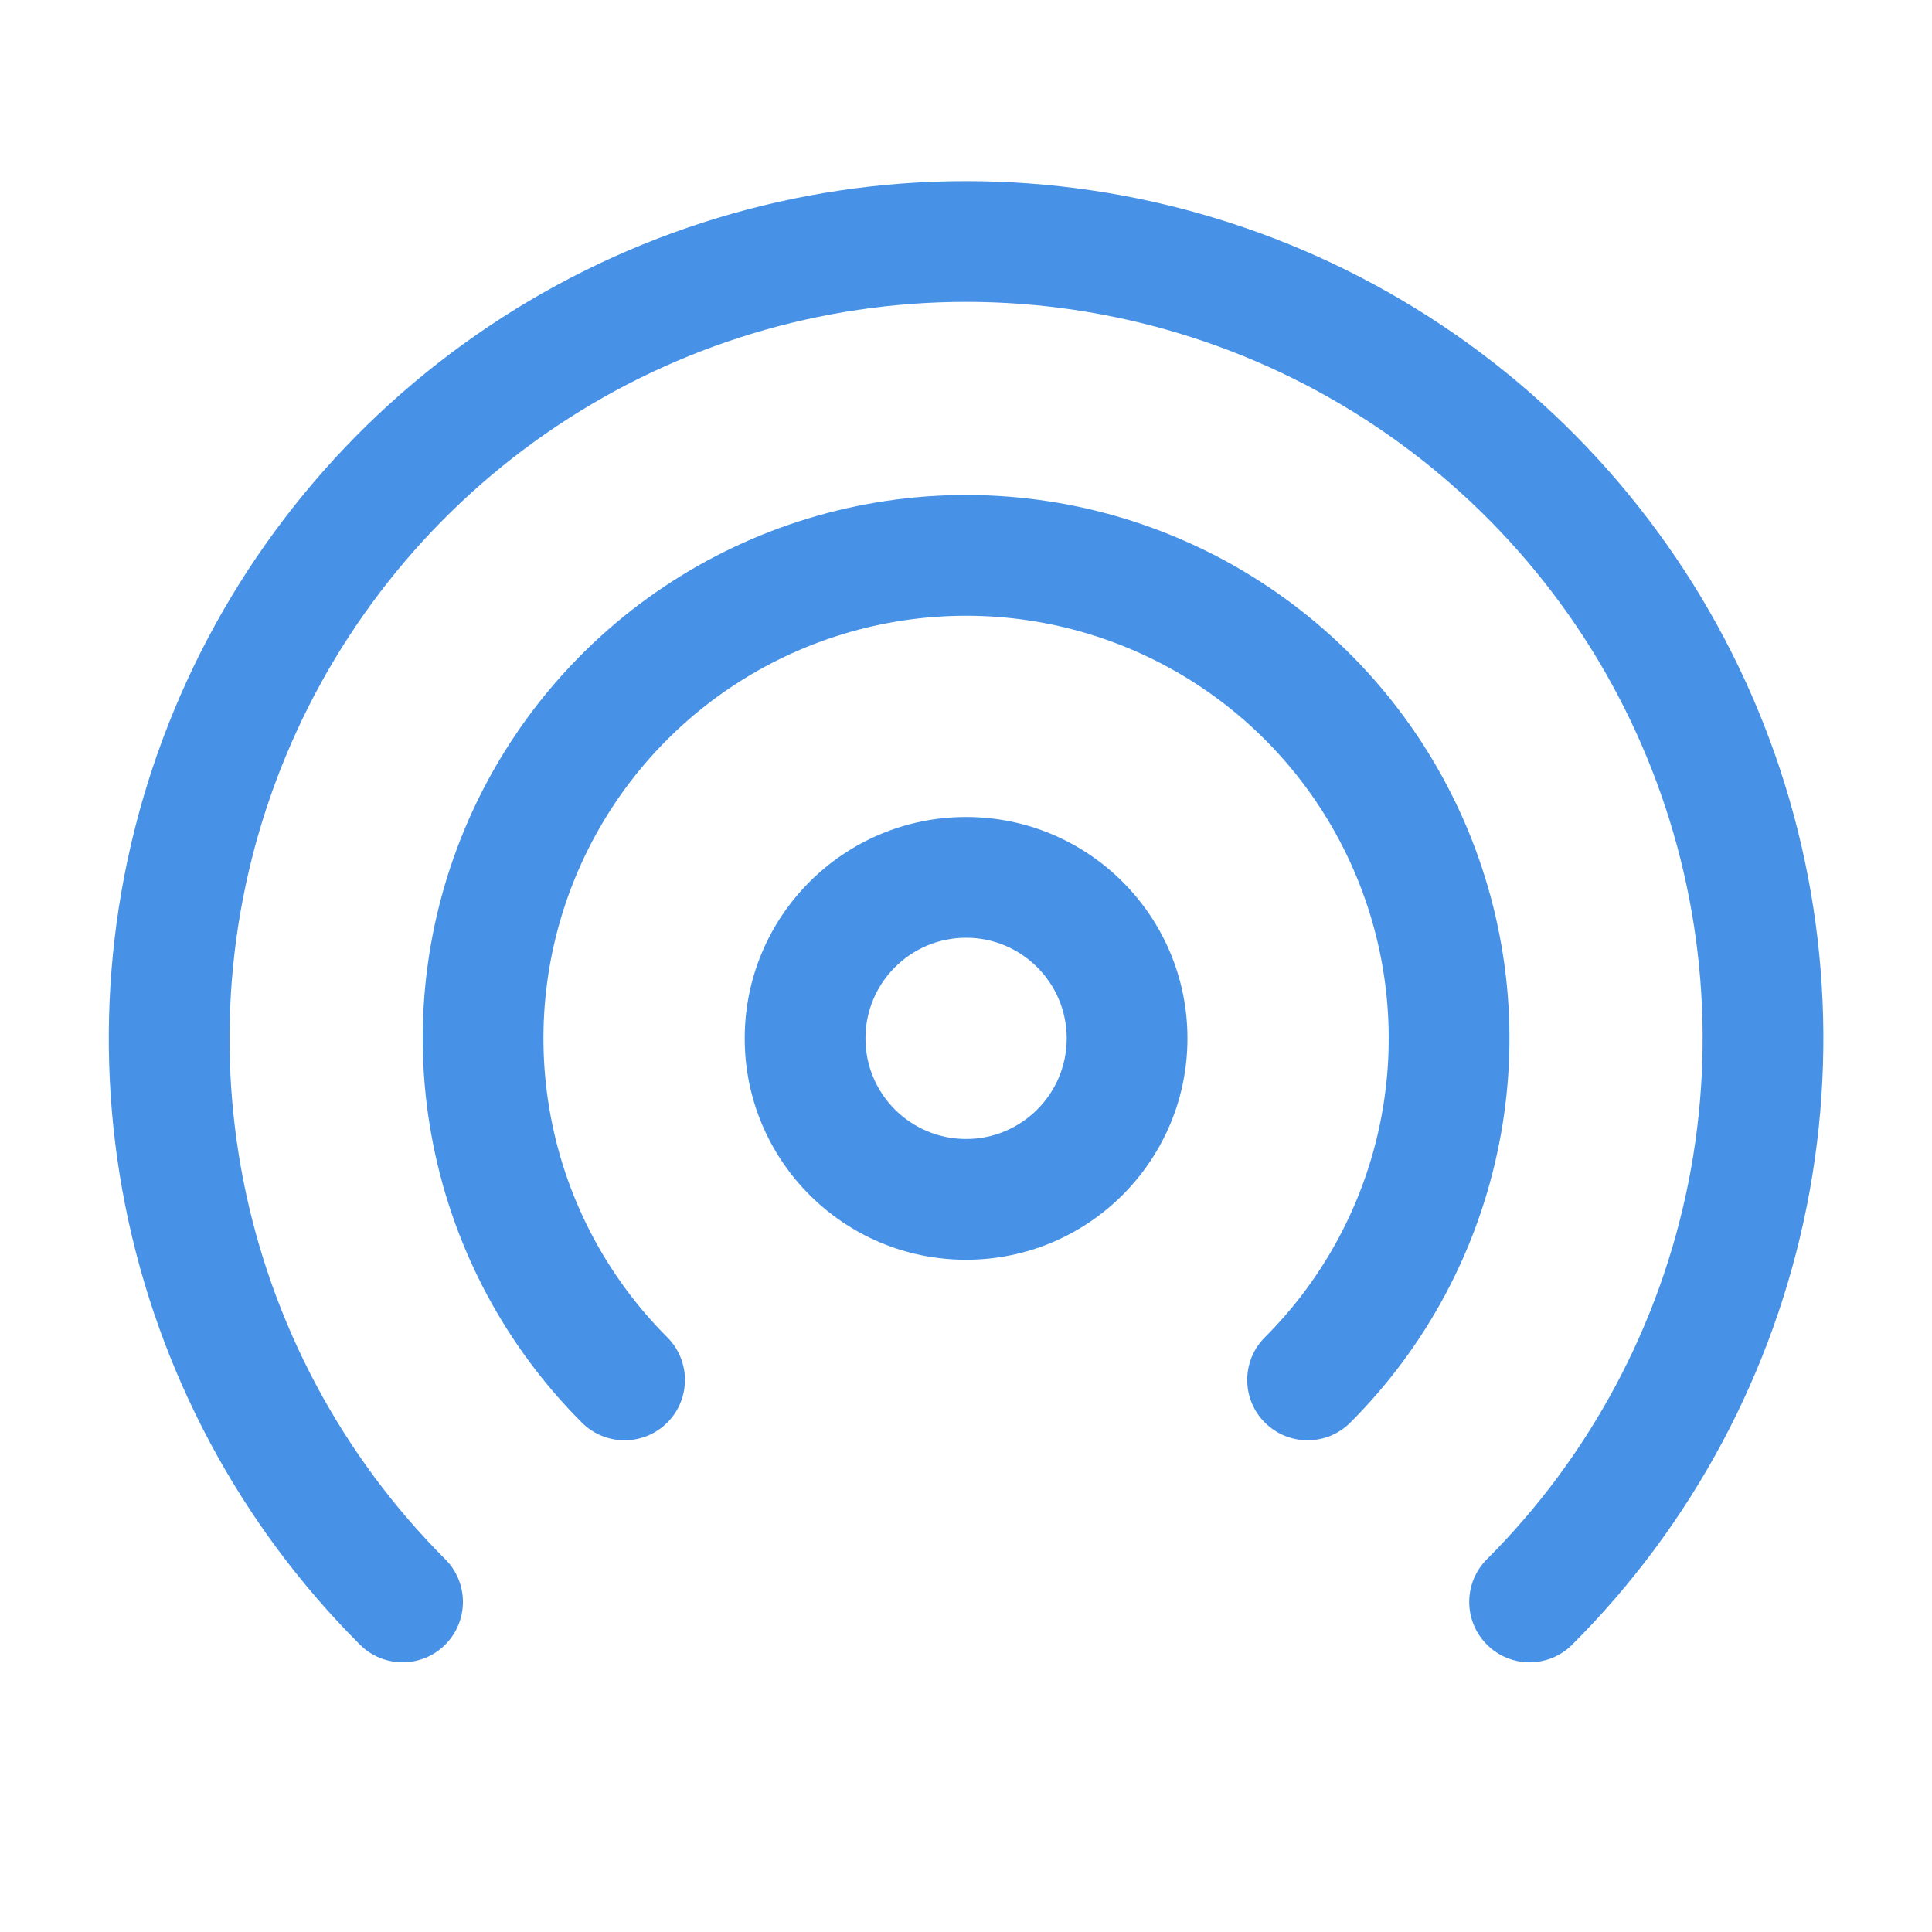<svg width="24" height="24" viewBox="0 0 24 24" fill="#4792E7" xmlns="http://www.w3.org/2000/svg">
<g id="Outline/Interface/Hotspot">
<g id="Icon">
<path fill-rule="evenodd" clip-rule="evenodd" d="M12.001 11.649C11.311 11.649 10.751 12.209 10.751 12.899C10.751 13.59 11.311 14.149 12.001 14.149C12.691 14.149 13.251 13.59 13.251 12.899C13.251 12.209 12.691 11.649 12.001 11.649ZM9.251 12.899C9.251 11.381 10.482 10.149 12.001 10.149C13.52 10.149 14.751 11.381 14.751 12.899C14.751 14.418 13.52 15.649 12.001 15.649C10.482 15.649 9.251 14.418 9.251 12.899Z" fill="#4792E7"/>
<path fill-rule="evenodd" clip-rule="evenodd" d="M12.001 7.649C10.963 7.649 9.948 7.957 9.084 8.534C8.221 9.111 7.548 9.931 7.151 10.89C6.753 11.85 6.649 12.905 6.852 13.924C7.054 14.942 7.554 15.878 8.289 16.612C8.582 16.905 8.582 17.38 8.289 17.672C7.996 17.965 7.521 17.965 7.228 17.672C6.284 16.728 5.641 15.526 5.381 14.216C5.12 12.907 5.254 11.55 5.765 10.316C6.276 9.083 7.141 8.029 8.251 7.287C9.361 6.545 10.666 6.149 12.001 6.149C13.336 6.149 14.641 6.545 15.751 7.287C16.861 8.029 17.726 9.083 18.237 10.316C18.748 11.55 18.882 12.907 18.621 14.216C18.361 15.526 17.718 16.728 16.774 17.672C16.481 17.965 16.006 17.965 15.713 17.672C15.42 17.38 15.42 16.905 15.713 16.612C16.448 15.878 16.948 14.942 17.15 13.924C17.353 12.905 17.249 11.85 16.851 10.89C16.454 9.931 15.781 9.111 14.918 8.534C14.054 7.957 13.039 7.649 12.001 7.649Z" fill="#4792E7"/>
<path fill-rule="evenodd" clip-rule="evenodd" d="M12.001 3.75C10.191 3.75 8.422 4.287 6.918 5.292C5.413 6.297 4.241 7.726 3.548 9.398C2.856 11.07 2.674 12.91 3.027 14.684C3.38 16.459 4.252 18.09 5.531 19.369C5.824 19.662 5.824 20.137 5.531 20.43C5.239 20.723 4.764 20.723 4.471 20.43C2.981 18.941 1.967 17.043 1.556 14.977C1.145 12.911 1.356 10.77 2.162 8.824C2.968 6.878 4.333 5.215 6.085 4.045C7.836 2.875 9.895 2.25 12.001 2.25C14.107 2.25 16.166 2.875 17.918 4.045C19.669 5.215 21.034 6.878 21.84 8.824C22.646 10.77 22.857 12.911 22.446 14.977C22.035 17.043 21.021 18.941 19.531 20.43C19.238 20.723 18.764 20.723 18.471 20.43C18.178 20.137 18.178 19.662 18.471 19.369C19.75 18.09 20.622 16.459 20.975 14.684C21.328 12.91 21.147 11.07 20.454 9.398C19.762 7.726 18.589 6.297 17.084 5.292C15.58 4.287 13.811 3.75 12.001 3.75Z" fill="#4792E7"/>
</g>
</g>
</svg>
